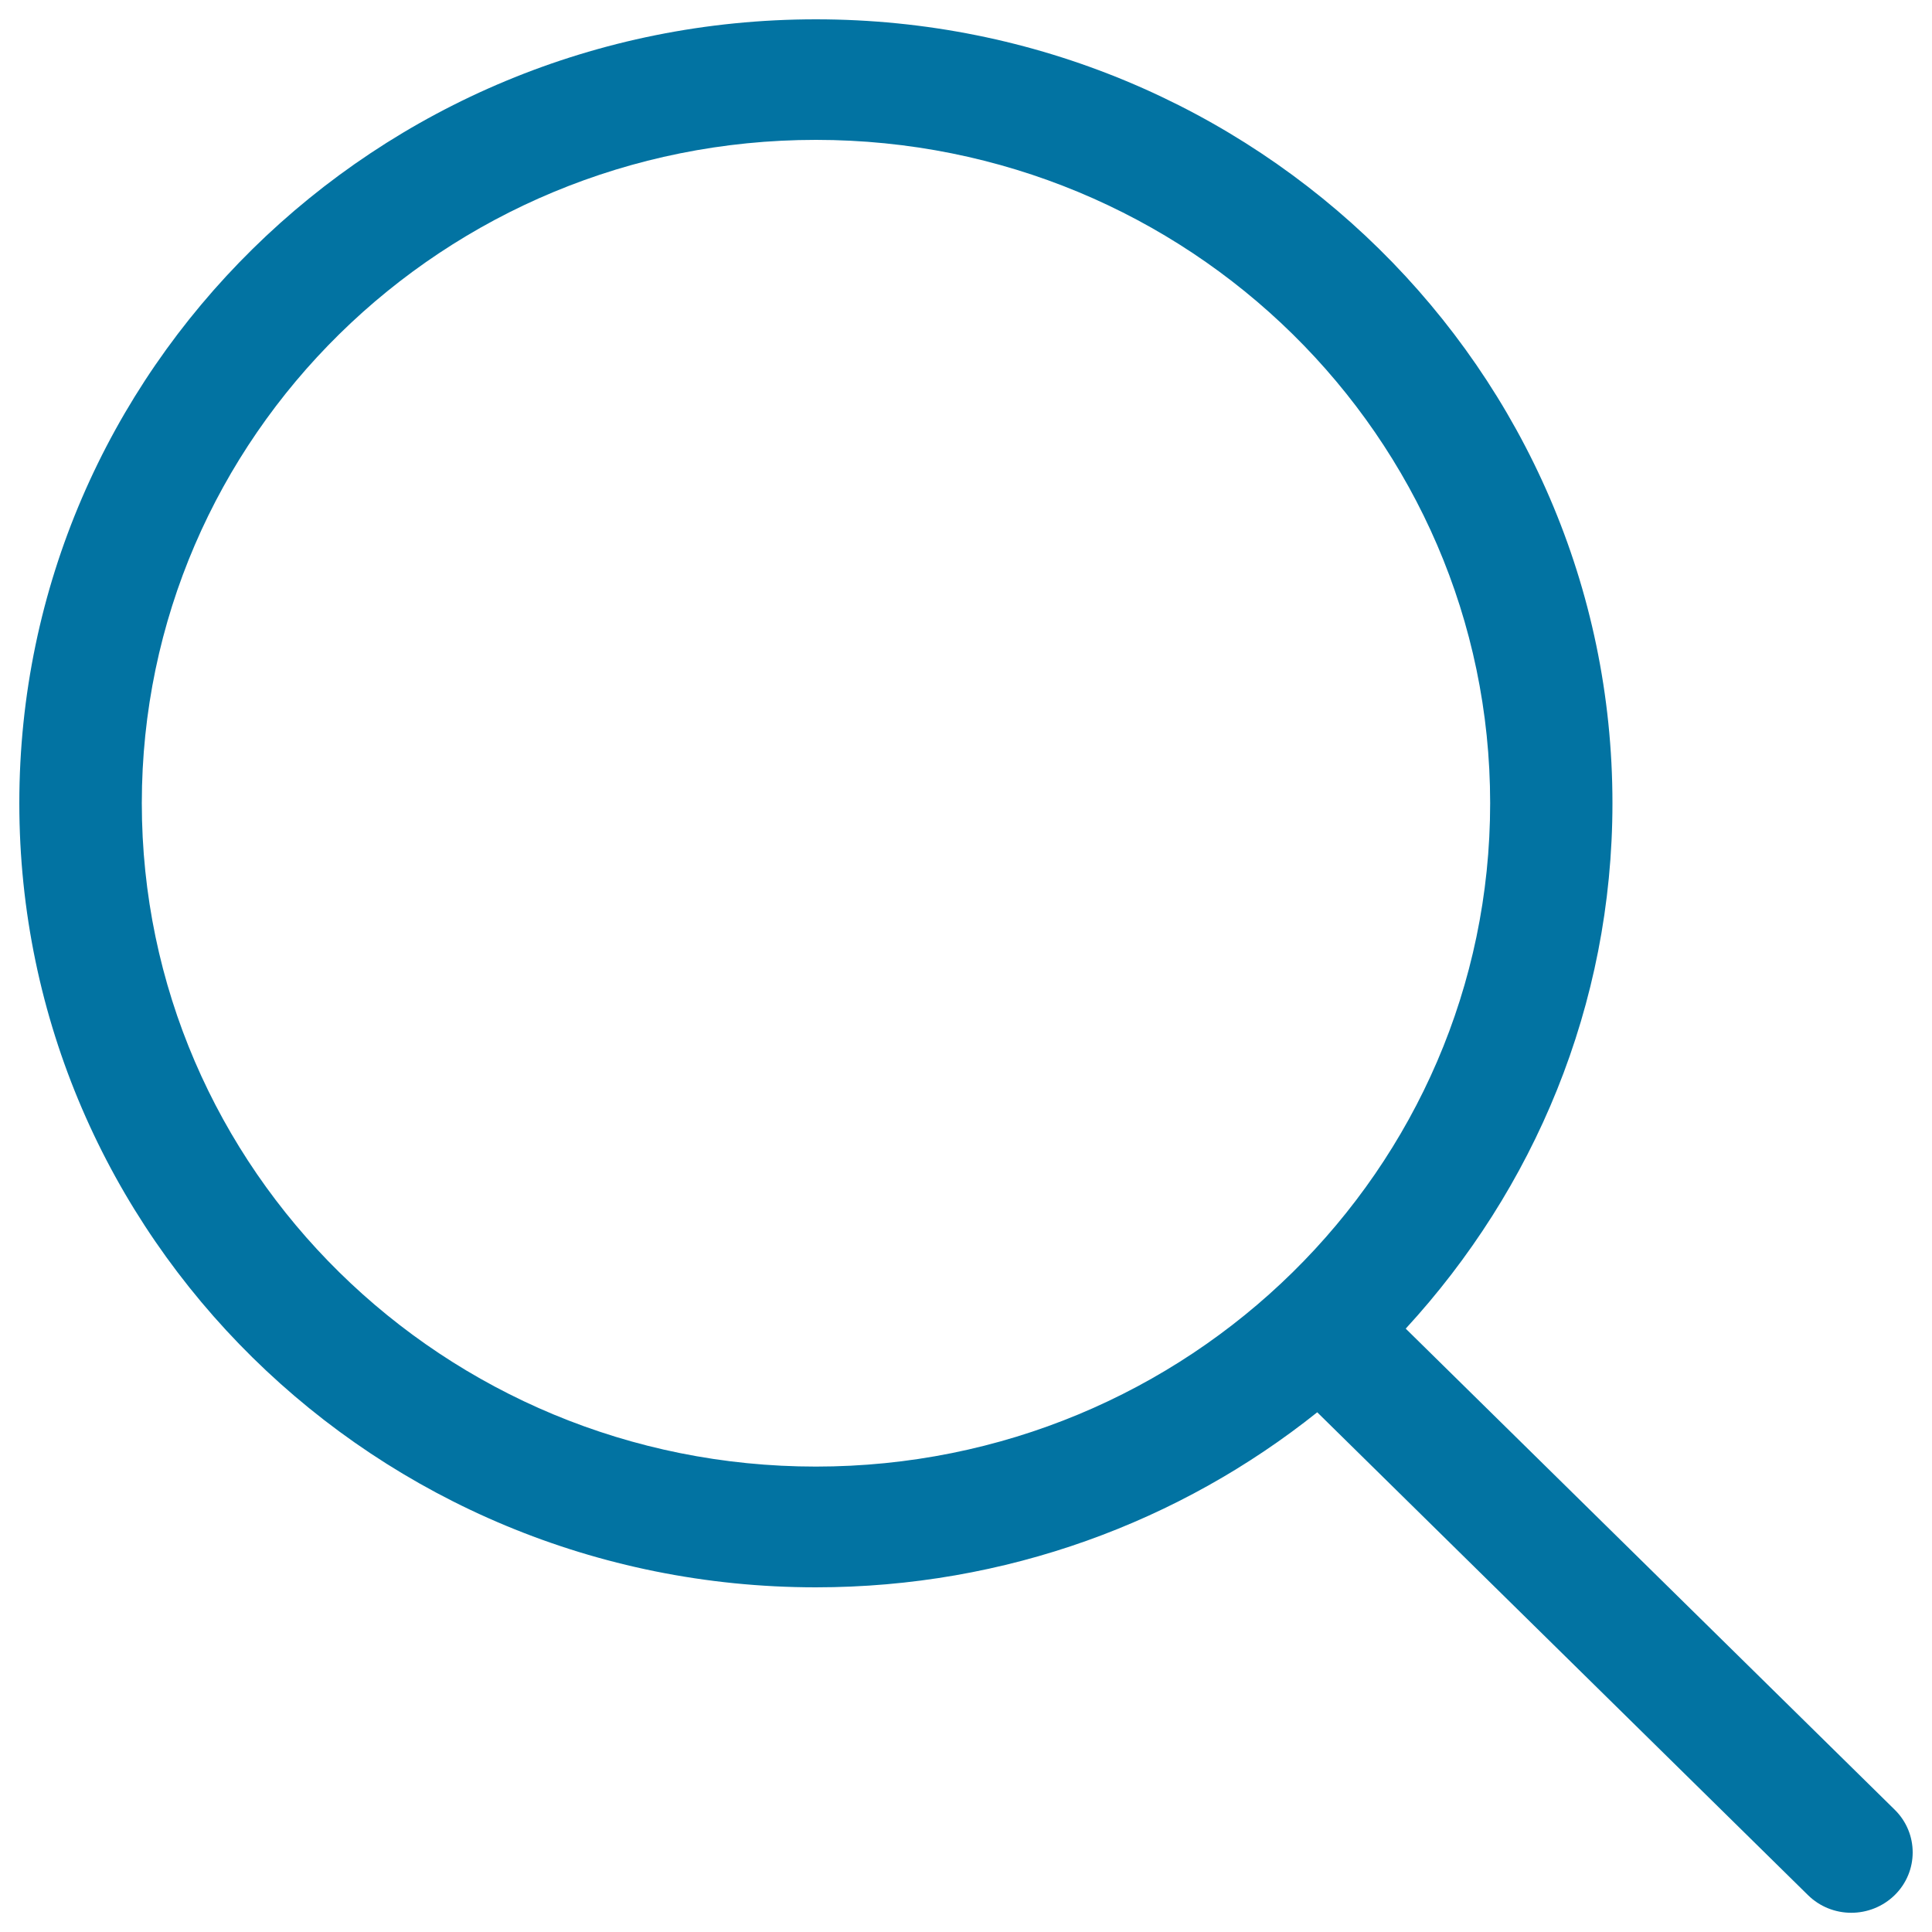 <svg xmlns="http://www.w3.org/2000/svg" viewBox="0 0 1000 1000" style="fill:#0273a2">
<title>Search SVG icon</title>
<path d="M980.7,980.9c-12.5,12.2-32.5,12.2-44.9,0L681.8,731c-70.9,56.6-161.1,90.6-259.6,90.6C194.6,821.5,10,639.9,10,415.7C10,191.7,194.6,10,422.3,10C650,10,834.6,191.7,834.6,415.7c0,104.8-40.7,199.9-107,272l253.1,249C993.1,948.9,993.1,968.7,980.7,980.9z M422.3,72.4c-192.6,0-348.9,153.7-348.9,343.3c0,189.6,156.2,343.4,348.9,343.4s349-153.7,349-343.4C771.3,226.1,615,72.4,422.3,72.4z"/>
</svg>